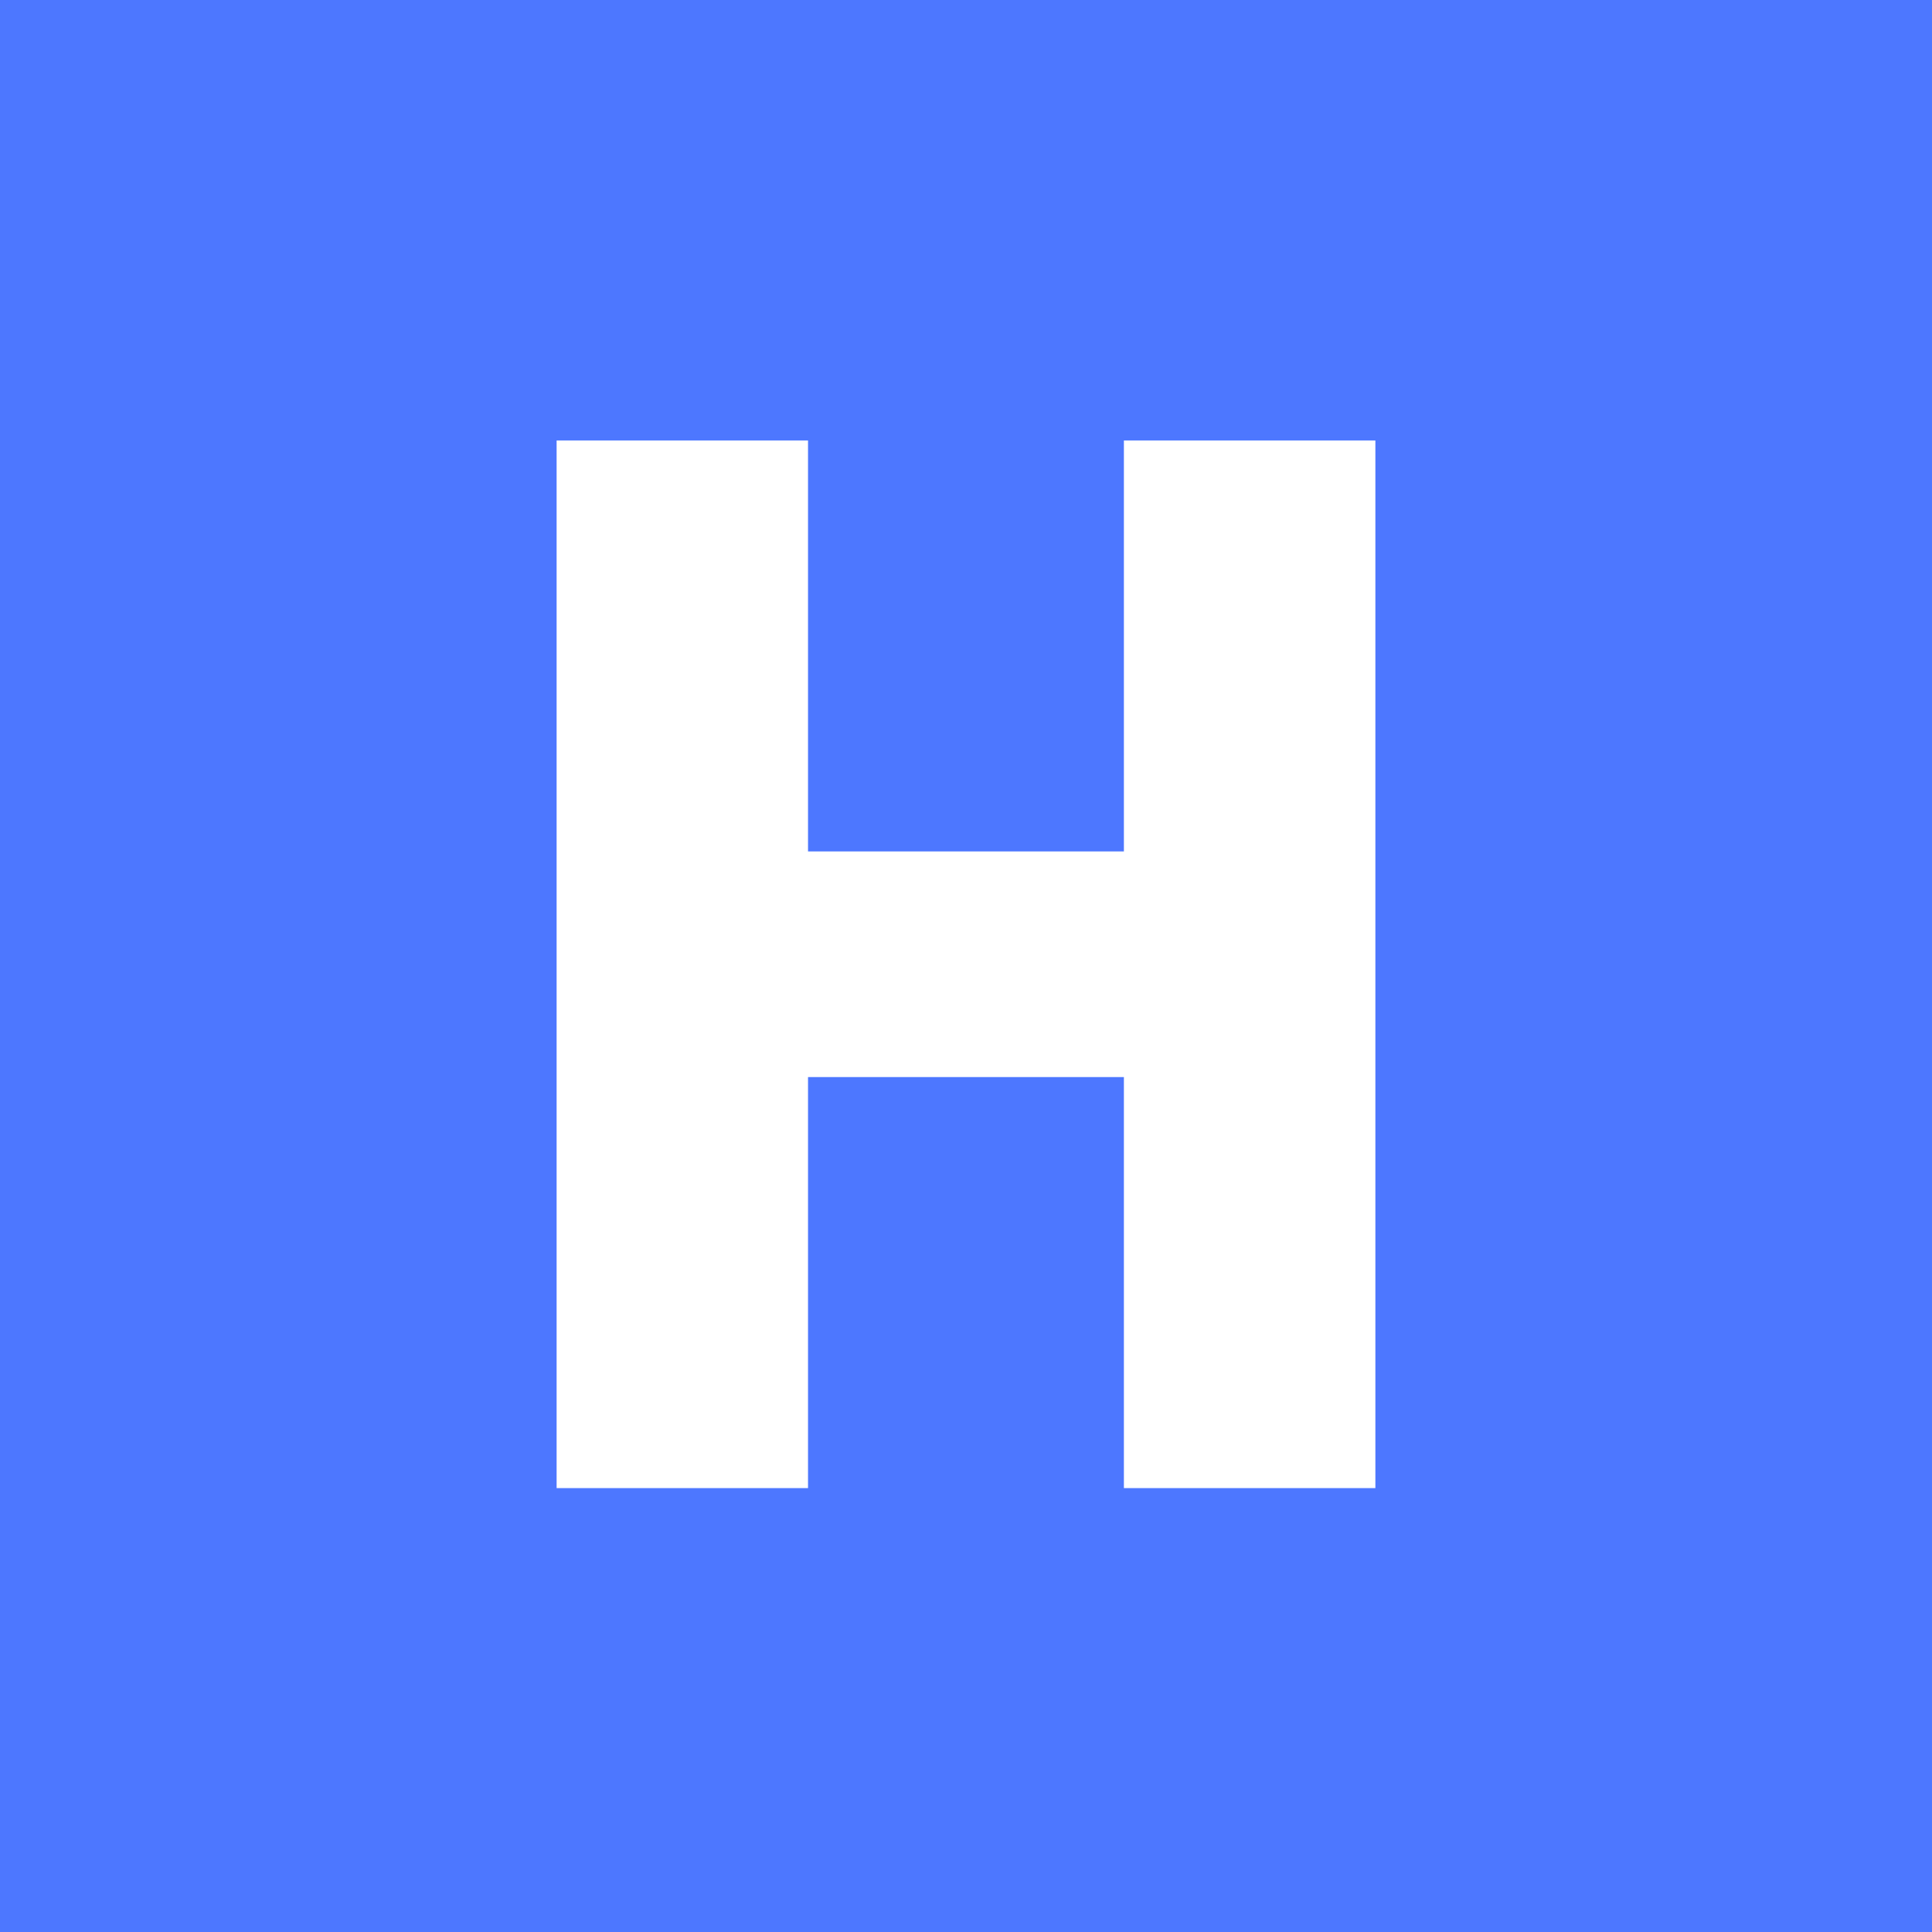 <svg xmlns="http://www.w3.org/2000/svg" xmlns:xlink="http://www.w3.org/1999/xlink" width="500" zoomAndPan="magnify" viewBox="0 0 375 375" height="500" preserveAspectRatio="xMidYMid meet" version="1.0"><defs><g/></defs><rect x="-37.5" width="450" fill="#ffffff" y="-37.5" height="450" fill-opacity="1"/><rect x="-37.5" width="450" fill="#4d77ff" y="-37.5" height="450" fill-opacity="1"/><g fill="#ffffff" fill-opacity="1"><g transform="translate(98.648, 288.84)"><g><path d="M 119.5 -203.344 L 168.312 -203.344 L 168.312 0 L 119.5 0 L 119.5 -79.781 L 58.188 -79.781 L 58.188 0 L 9.391 0 L 9.391 -203.344 L 58.188 -203.344 L 58.188 -123.578 L 119.5 -123.578 Z M 119.5 -203.344 "/></g></g></g></svg>
